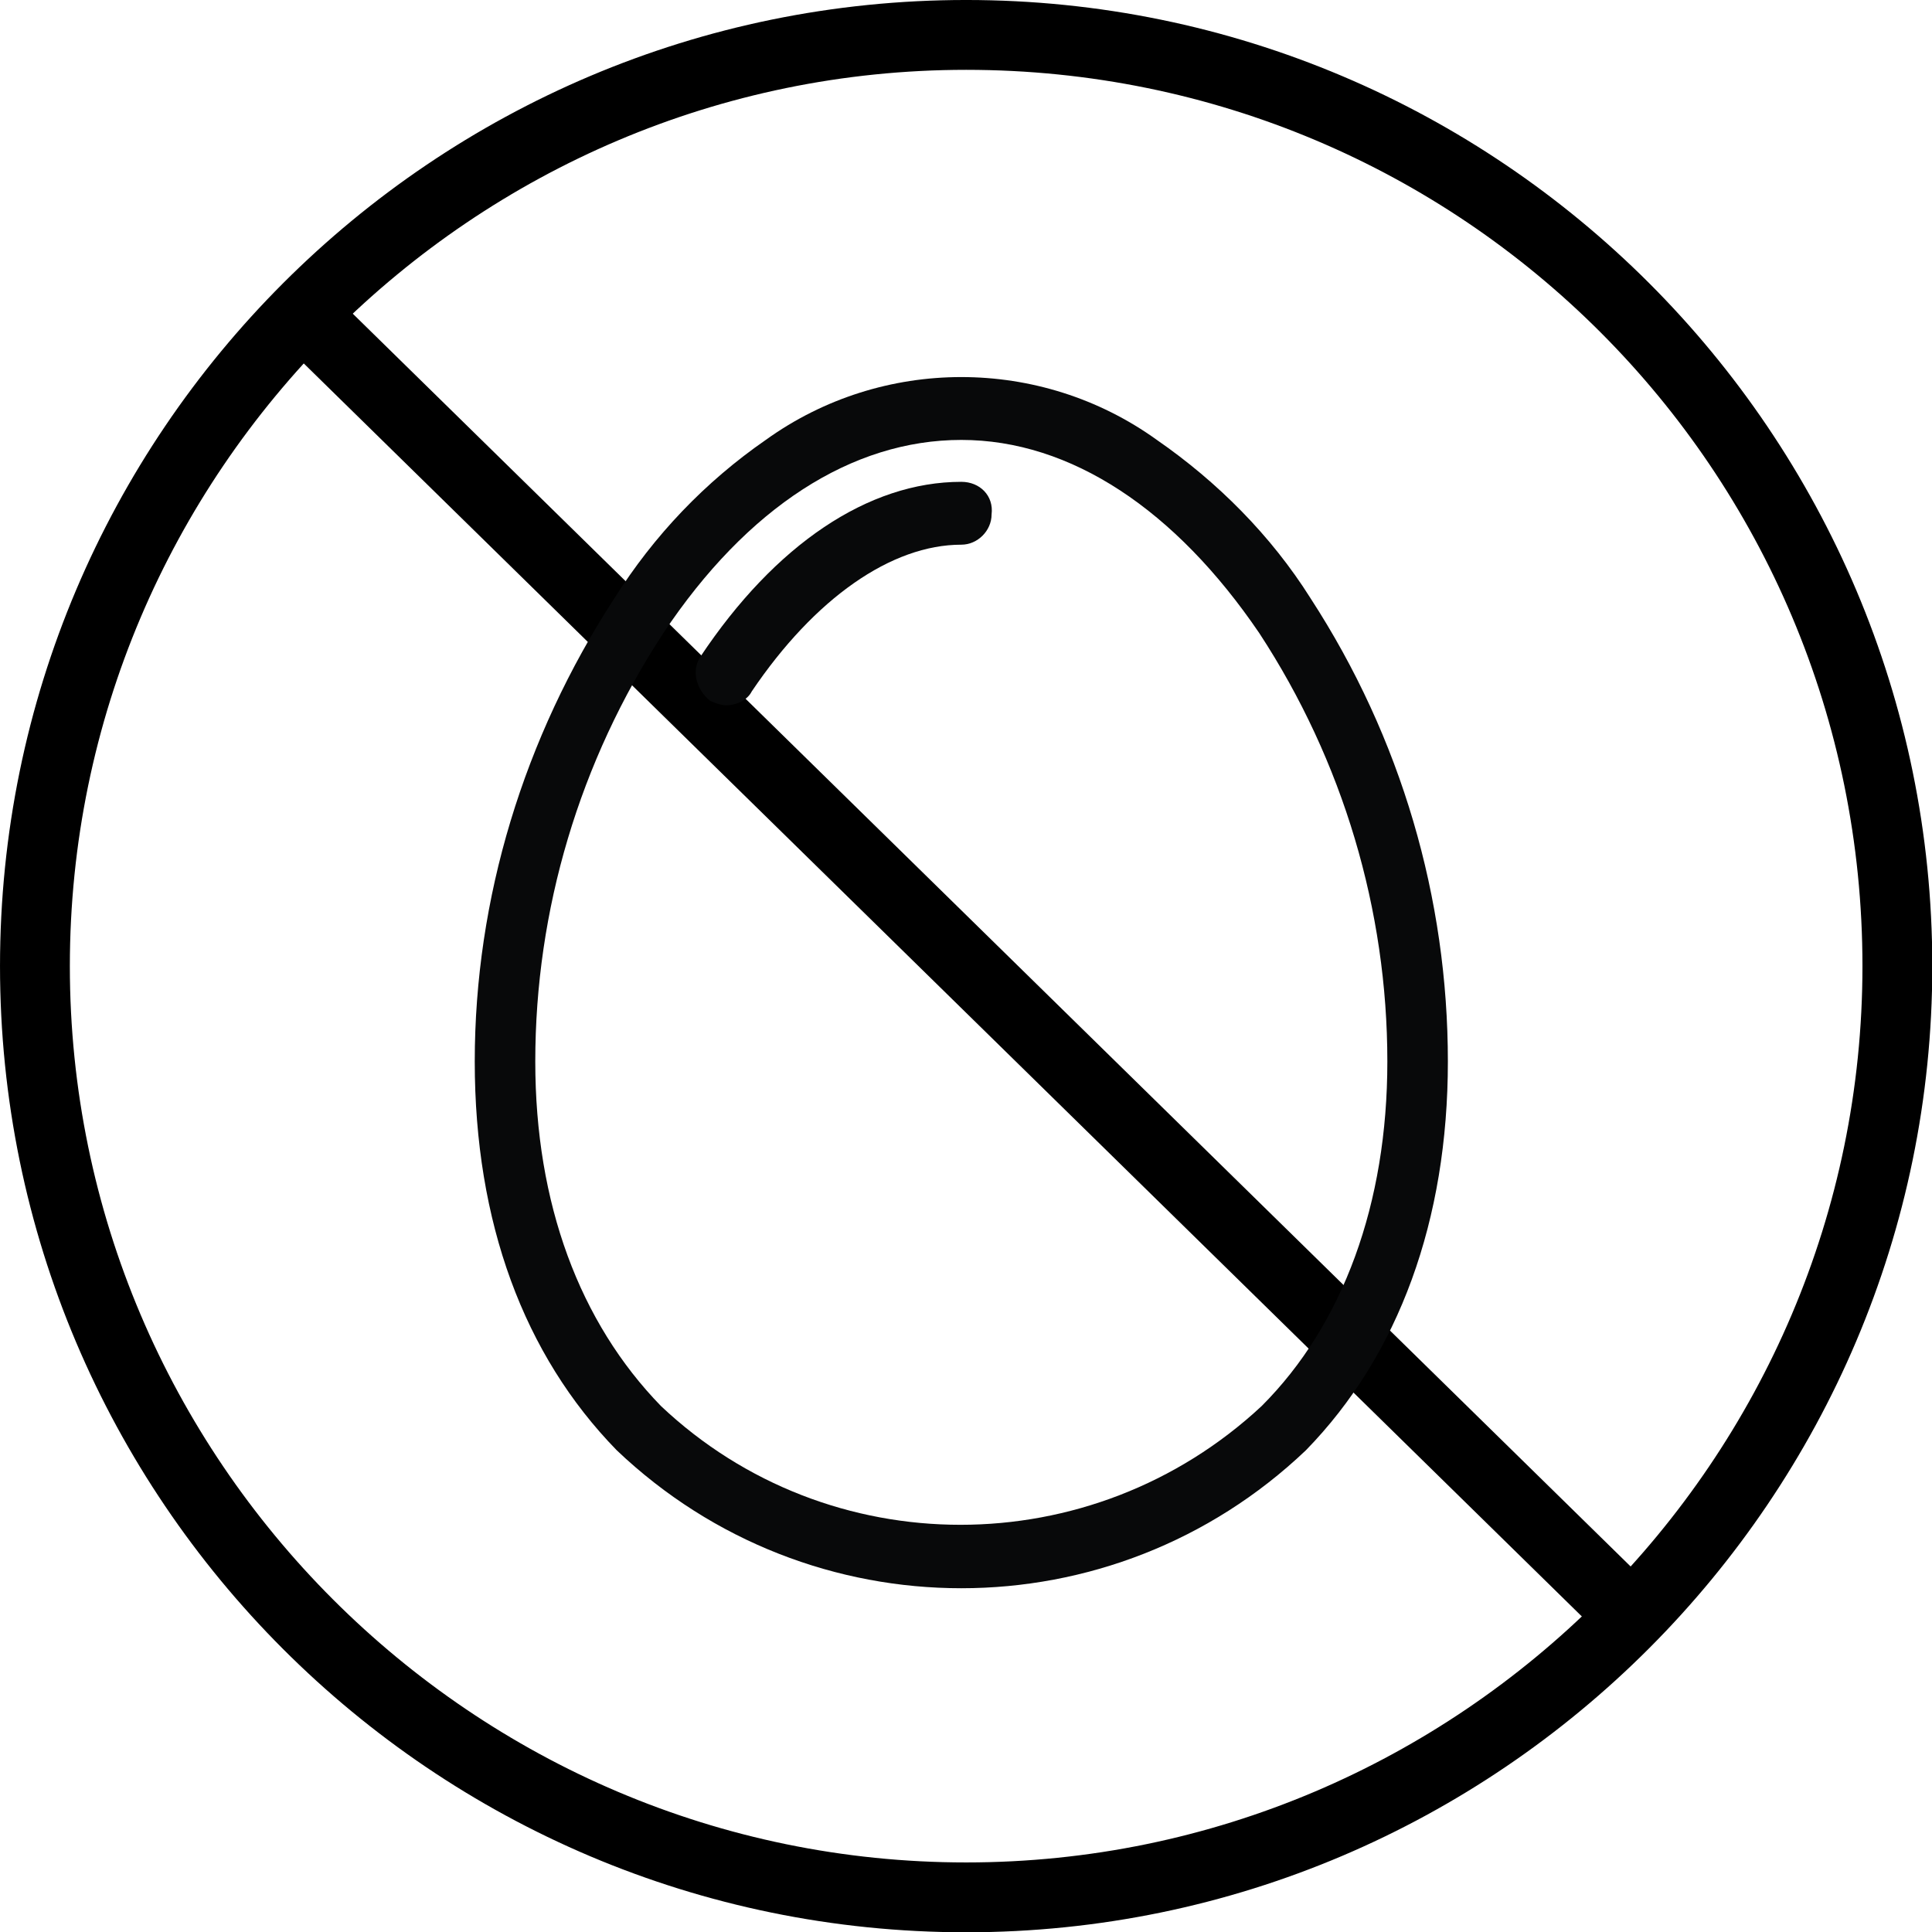 <?xml version="1.0" encoding="UTF-8" standalone="no"?>
<svg
   xmlns:dc="http://purl.org/dc/elements/1.1/"
   xmlns:cc="http://creativecommons.org/ns#"
   xmlns:rdf="http://www.w3.org/1999/02/22-rdf-syntax-ns#"
   xmlns:svg="http://www.w3.org/2000/svg"
   xmlns="http://www.w3.org/2000/svg"
   xmlns:sodipodi="http://sodipodi.sourceforge.net/DTD/sodipodi-0.dtd"
   xmlns:inkscape="http://www.inkscape.org/namespaces/inkscape"
   height="80"
   width="80"
   inkscape:version="1.0 (4035a4fb49, 2020-05-01)"
   sodipodi:docname="ss-oeuf-noir-1.svg"
   xml:space="preserve"
   viewBox="0 0 80 80"
   y="0px"
   x="0px"
   id="Calque_1"
   version="1.1"><defs
   id="defs15" /><sodipodi:namedview
   fit-margin-bottom="0"
   fit-margin-right="0"
   fit-margin-left="0"
   fit-margin-top="0"
   inkscape:current-layer="Calque_1"
   inkscape:window-maximized="0"
   inkscape:window-y="0"
   inkscape:window-x="0"
   inkscape:cy="36.729134"
   inkscape:cx="42.939495"
   inkscape:zoom="7.0710678"
   showgrid="false"
   id="namedview13"
   inkscape:window-height="983"
   inkscape:window-width="1792"
   inkscape:pageshadow="2"
   inkscape:pageopacity="0"
   guidetolerance="10"
   gridtolerance="10"
   objecttolerance="10"
   borderopacity="1"
   bordercolor="#666666"
   pagecolor="#ffffff" />
<style
   id="style2"
   type="text/css">
	.st0{fill:#08090A;}
</style>
<g
   transform="matrix(0.964,0,0,0.964,0.039,-0.039)"
   id="g25"><g
     id="Groupe_1171"
     transform="translate(-340.24,-217.36)">
	<path
   d="m 381.7,300.4 c -22.9,0 -41.5,-18.6 -41.5,-41.5 0,-22.9 18.6,-41.5 41.5,-41.5 22.9,0 41.5,18.6 41.5,41.5 0,22.8 -18.6,41.5 -41.5,41.5 z m 0,-80 c -21.2,0 -38.5,17.3 -38.5,38.5 0,21.2 17.3,38.5 38.5,38.5 21.2,0 38.5,-17.3 38.5,-38.5 0,-21.3 -17.2,-38.5 -38.5,-38.5 z"
   id="path4" />
	<rect
   x="380.1"
   y="219.3"
   transform="matrix(0.7,-0.714,0.714,0.7,-70.451,349.865)"
   width="3"
   height="79.1"
   id="rect6" />
	<g
   id="Groupe_1170"
   transform="translate(360.592,233.597)">
		<path
   id="Tracé_350"
   class="st0"
   d="m 35.9,9.5 c -1.7,-2.7 -4,-5 -6.6,-6.8 -5,-3.6 -11.8,-3.6 -16.8,0 C 9.9,4.5 7.7,6.8 6,9.5 2.1,15.5 0,22.4 0,29.4 0,36.3 2.1,42 6.1,46.1 c 8.3,7.9 21.3,7.9 29.6,0 4,-4.1 6.1,-9.9 6.1,-16.7 0,-7 -2,-13.9 -5.9,-19.9 z M 33.8,44.2 C 26.5,51 15.2,51 8,44.2 4.5,40.6 2.6,35.5 2.6,29.4 2.6,22.9 4.5,16.5 8.1,11 11.7,5.6 16.2,2.7 20.9,2.7 c 4.7,0 9.2,3 12.8,8.3 3.6,5.5 5.5,11.9 5.5,18.4 0,6.1 -1.9,11.3 -5.4,14.8 z" />
		<path
   id="Tracé_351"
   class="st0"
   d="m 20.9,4.5 c -4,0 -8,2.7 -11.2,7.5 -0.4,0.6 -0.2,1.4 0.4,1.9 0.2,0.1 0.5,0.2 0.7,0.2 0.4,0 0.9,-0.2 1.1,-0.6 2.7,-4 6,-6.3 9,-6.3 0.7,0 1.3,-0.6 1.3,-1.3 0,0 0,0 0,0 0.1,-0.8 -0.5,-1.4 -1.3,-1.4 0.1,0 0,0 0,0 z" />
	</g>
</g></g>
</svg>

